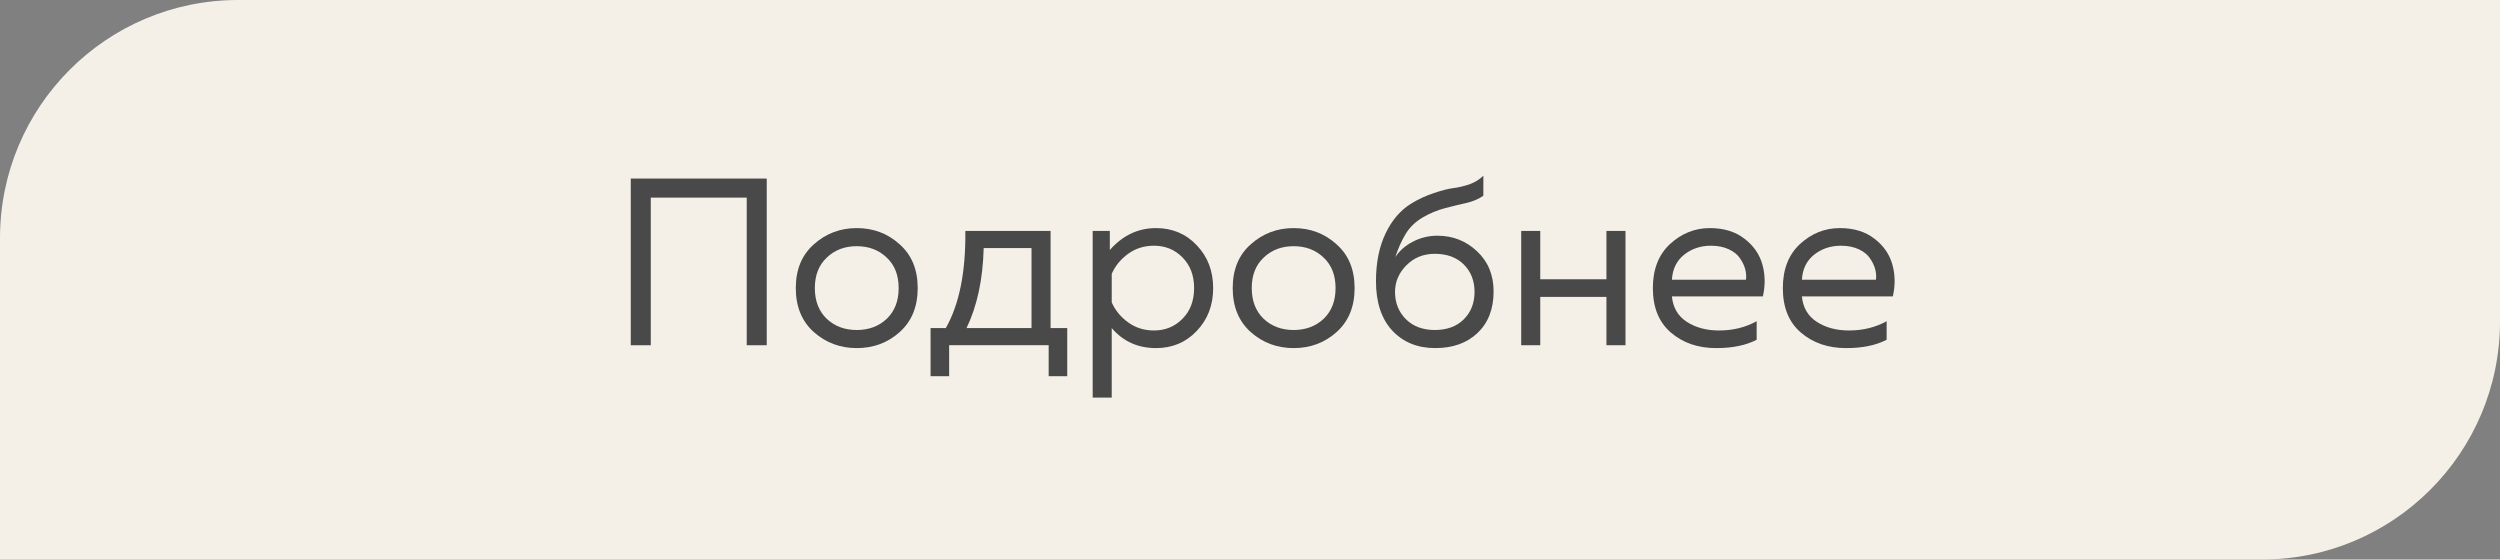 <?xml version="1.0" encoding="UTF-8"?> <svg xmlns="http://www.w3.org/2000/svg" width="210" height="47" viewBox="0 0 210 47" fill="none"><rect x="0" y="0" width="210" height="47" fill="#808080" stroke="none"/><path d="M0 20C0 8.954 8.954 0 20 0H210V27C210 38.046 201.046 47 190 47H0V20Z" fill="#F4F0E7"></path><path d="M149.758 24.2C149.758 22.627 150.238 21.393 151.198 20.5C152.171 19.607 153.284 19.16 154.538 19.16C155.711 19.16 156.678 19.453 157.438 20.04C158.211 20.627 158.718 21.354 158.958 22.22C159.198 23.073 159.211 23.967 158.998 24.9H151.358C151.451 25.847 151.871 26.56 152.618 27.04C153.364 27.52 154.264 27.76 155.318 27.76C156.491 27.76 157.544 27.5 158.478 26.98V28.54C157.584 29.007 156.451 29.24 155.078 29.24C153.558 29.24 152.291 28.807 151.278 27.94C150.264 27.073 149.758 25.827 149.758 24.2ZM157.578 23.5C157.618 23.22 157.598 22.927 157.518 22.62C157.438 22.314 157.291 22.007 157.078 21.7C156.878 21.393 156.564 21.14 156.138 20.94C155.711 20.74 155.211 20.64 154.638 20.64C153.771 20.64 153.018 20.893 152.378 21.4C151.751 21.907 151.411 22.607 151.358 23.5H157.578Z" fill="#494949"></path><path d="M138.84 24.2C138.84 22.627 139.32 21.393 140.28 20.5C141.253 19.607 142.366 19.16 143.62 19.16C144.793 19.16 145.76 19.453 146.52 20.04C147.293 20.627 147.8 21.354 148.04 22.22C148.28 23.073 148.293 23.967 148.08 24.9H140.44C140.533 25.847 140.953 26.56 141.7 27.04C142.446 27.52 143.346 27.76 144.4 27.76C145.573 27.76 146.626 27.5 147.56 26.98V28.54C146.666 29.007 145.533 29.24 144.16 29.24C142.64 29.24 141.373 28.807 140.36 27.94C139.346 27.073 138.84 25.827 138.84 24.2ZM146.66 23.5C146.7 23.22 146.68 22.927 146.6 22.62C146.52 22.314 146.373 22.007 146.16 21.7C145.96 21.393 145.646 21.14 145.22 20.94C144.793 20.74 144.293 20.64 143.72 20.64C142.853 20.64 142.1 20.893 141.46 21.4C140.833 21.907 140.493 22.607 140.44 23.5H146.66Z" fill="#494949"></path><path d="M129.381 28.999H127.781V19.399H129.381V23.459H134.941V19.399H136.541V28.999H134.941V24.939H129.381V28.999Z" fill="#494949"></path><path d="M125.462 24.48C125.462 25.96 125.008 27.126 124.102 27.98C123.208 28.82 122.028 29.24 120.562 29.24C119.068 29.24 117.862 28.746 116.942 27.76C116.035 26.773 115.582 25.393 115.582 23.62C115.582 22.073 115.848 20.74 116.382 19.62C116.915 18.5 117.635 17.66 118.542 17.1C119.155 16.726 119.788 16.433 120.442 16.22C121.108 15.993 121.655 15.853 122.082 15.8C122.522 15.746 122.975 15.64 123.442 15.48C123.908 15.306 124.295 15.066 124.602 14.76V16.44C124.228 16.706 123.768 16.906 123.222 17.04C122.675 17.16 122.068 17.306 121.402 17.48C120.735 17.653 120.095 17.92 119.482 18.28C118.882 18.64 118.415 19.093 118.082 19.64C117.748 20.186 117.455 20.84 117.202 21.6C117.548 21.066 118.042 20.633 118.682 20.3C119.322 19.966 120.008 19.8 120.742 19.8C122.035 19.8 123.142 20.233 124.062 21.1C124.995 21.966 125.462 23.093 125.462 24.48ZM117.182 24.52C117.182 25.44 117.488 26.206 118.102 26.82C118.715 27.42 119.522 27.72 120.522 27.72C121.548 27.72 122.362 27.42 122.962 26.82C123.562 26.22 123.862 25.453 123.862 24.52C123.862 23.586 123.562 22.82 122.962 22.22C122.362 21.62 121.548 21.32 120.522 21.32C119.562 21.32 118.762 21.646 118.122 22.3C117.495 22.94 117.182 23.68 117.182 24.52Z" fill="#494949"></path><path d="M105.067 27.9C104.053 26.994 103.547 25.76 103.547 24.2C103.547 22.64 104.053 21.413 105.067 20.52C106.08 19.613 107.28 19.16 108.667 19.16C110.067 19.16 111.267 19.613 112.267 20.52C113.28 21.413 113.787 22.64 113.787 24.2C113.787 25.76 113.28 26.994 112.267 27.9C111.267 28.794 110.067 29.24 108.667 29.24C107.28 29.24 106.08 28.794 105.067 27.9ZM111.187 26.78C111.853 26.14 112.187 25.28 112.187 24.2C112.187 23.12 111.853 22.267 111.187 21.64C110.52 21 109.68 20.68 108.667 20.68C107.653 20.68 106.813 21 106.147 21.64C105.48 22.267 105.147 23.12 105.147 24.2C105.147 25.28 105.48 26.14 106.147 26.78C106.813 27.407 107.653 27.72 108.667 27.72C109.68 27.72 110.52 27.407 111.187 26.78Z" fill="#494949"></path><path d="M93.225 21C94.305 19.773 95.598 19.16 97.105 19.16C98.478 19.16 99.618 19.64 100.525 20.6C101.445 21.56 101.905 22.76 101.905 24.2C101.905 25.64 101.445 26.84 100.525 27.8C99.618 28.76 98.478 29.24 97.105 29.24C95.585 29.24 94.345 28.68 93.385 27.56V33.4H91.785V19.4H93.225V21ZM99.325 26.78C99.978 26.127 100.305 25.267 100.305 24.2C100.305 23.134 99.978 22.273 99.325 21.62C98.685 20.967 97.885 20.64 96.925 20.64C96.111 20.64 95.391 20.867 94.765 21.32C94.138 21.773 93.678 22.334 93.385 23V25.4C93.678 26.067 94.138 26.627 94.765 27.08C95.391 27.534 96.111 27.76 96.925 27.76C97.885 27.76 98.685 27.433 99.325 26.78Z" fill="#494949"></path><path d="M79.728 31.599H78.168V27.559H79.448C80.582 25.559 81.129 22.839 81.088 19.399H88.249V27.559H89.648V31.599H88.088V28.999H79.728V31.599ZM82.629 20.839C82.562 23.466 82.082 25.706 81.189 27.559H86.648V20.839H82.629Z" fill="#494949"></path><path d="M68.367 27.9C67.354 26.994 66.847 25.76 66.847 24.2C66.847 22.64 67.354 21.413 68.367 20.52C69.381 19.613 70.581 19.16 71.967 19.16C73.367 19.16 74.567 19.613 75.567 20.52C76.581 21.413 77.087 22.64 77.087 24.2C77.087 25.76 76.581 26.994 75.567 27.9C74.567 28.794 73.367 29.24 71.967 29.24C70.581 29.24 69.381 28.794 68.367 27.9ZM74.487 26.78C75.154 26.14 75.487 25.28 75.487 24.2C75.487 23.12 75.154 22.267 74.487 21.64C73.821 21 72.981 20.68 71.967 20.68C70.954 20.68 70.114 21 69.447 21.64C68.781 22.267 68.447 23.12 68.447 24.2C68.447 25.28 68.781 26.14 69.447 26.78C70.114 27.407 70.954 27.72 71.967 27.72C72.981 27.72 73.821 27.407 74.487 26.78Z" fill="#494949"></path><path d="M54.665 29H52.985V15H64.405V29H62.725V16.6H54.665V29Z" fill="#494949"></path></svg> 